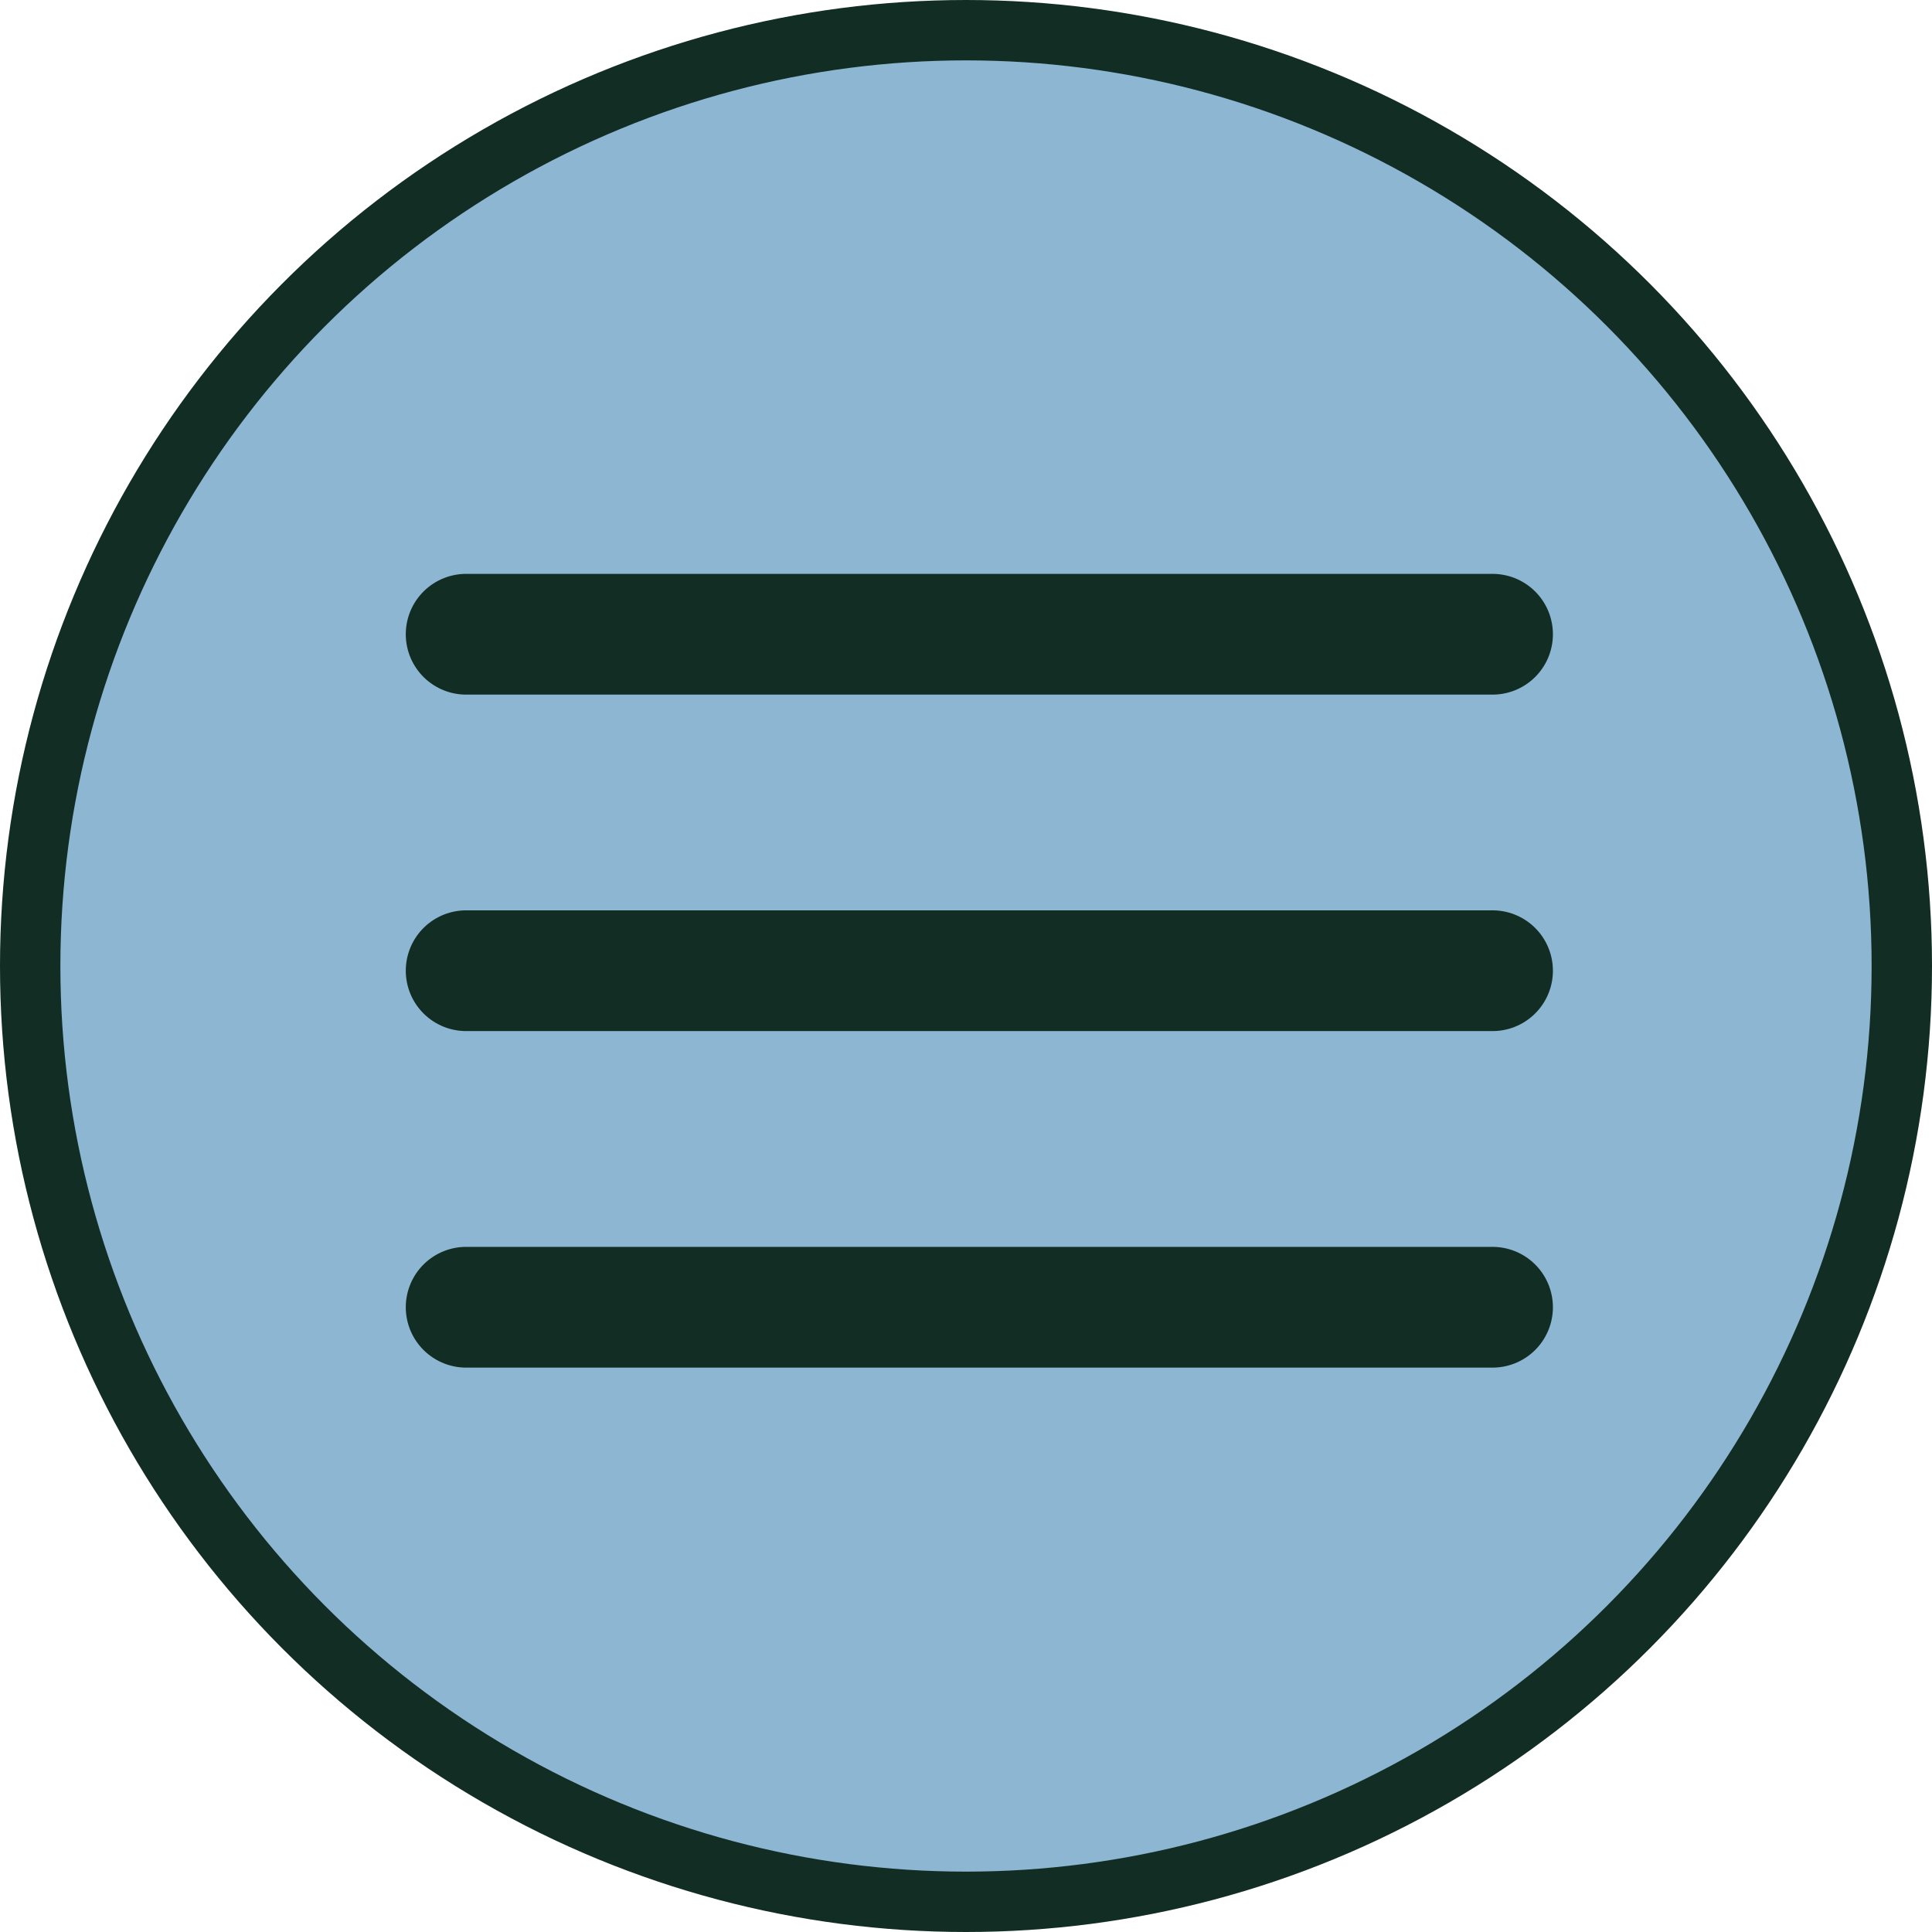 <?xml version="1.0" encoding="UTF-8"?> <svg xmlns="http://www.w3.org/2000/svg" width="32" height="32" viewBox="0 0 32 32" fill="none"><circle cx="16" cy="16" r="15.5" fill="#8DB6D2" stroke="#112D24"></circle><path d="M7.721 16.078L24.721 16.078" stroke="#112D24" stroke-width="2" stroke-linecap="round"></path><path d="M7.721 21.652L24.721 21.652" stroke="#112D24" stroke-width="2" stroke-linecap="round"></path><path d="M7.721 10.505L24.721 10.505" stroke="#112D24" stroke-width="2" stroke-linecap="round"></path></svg> 